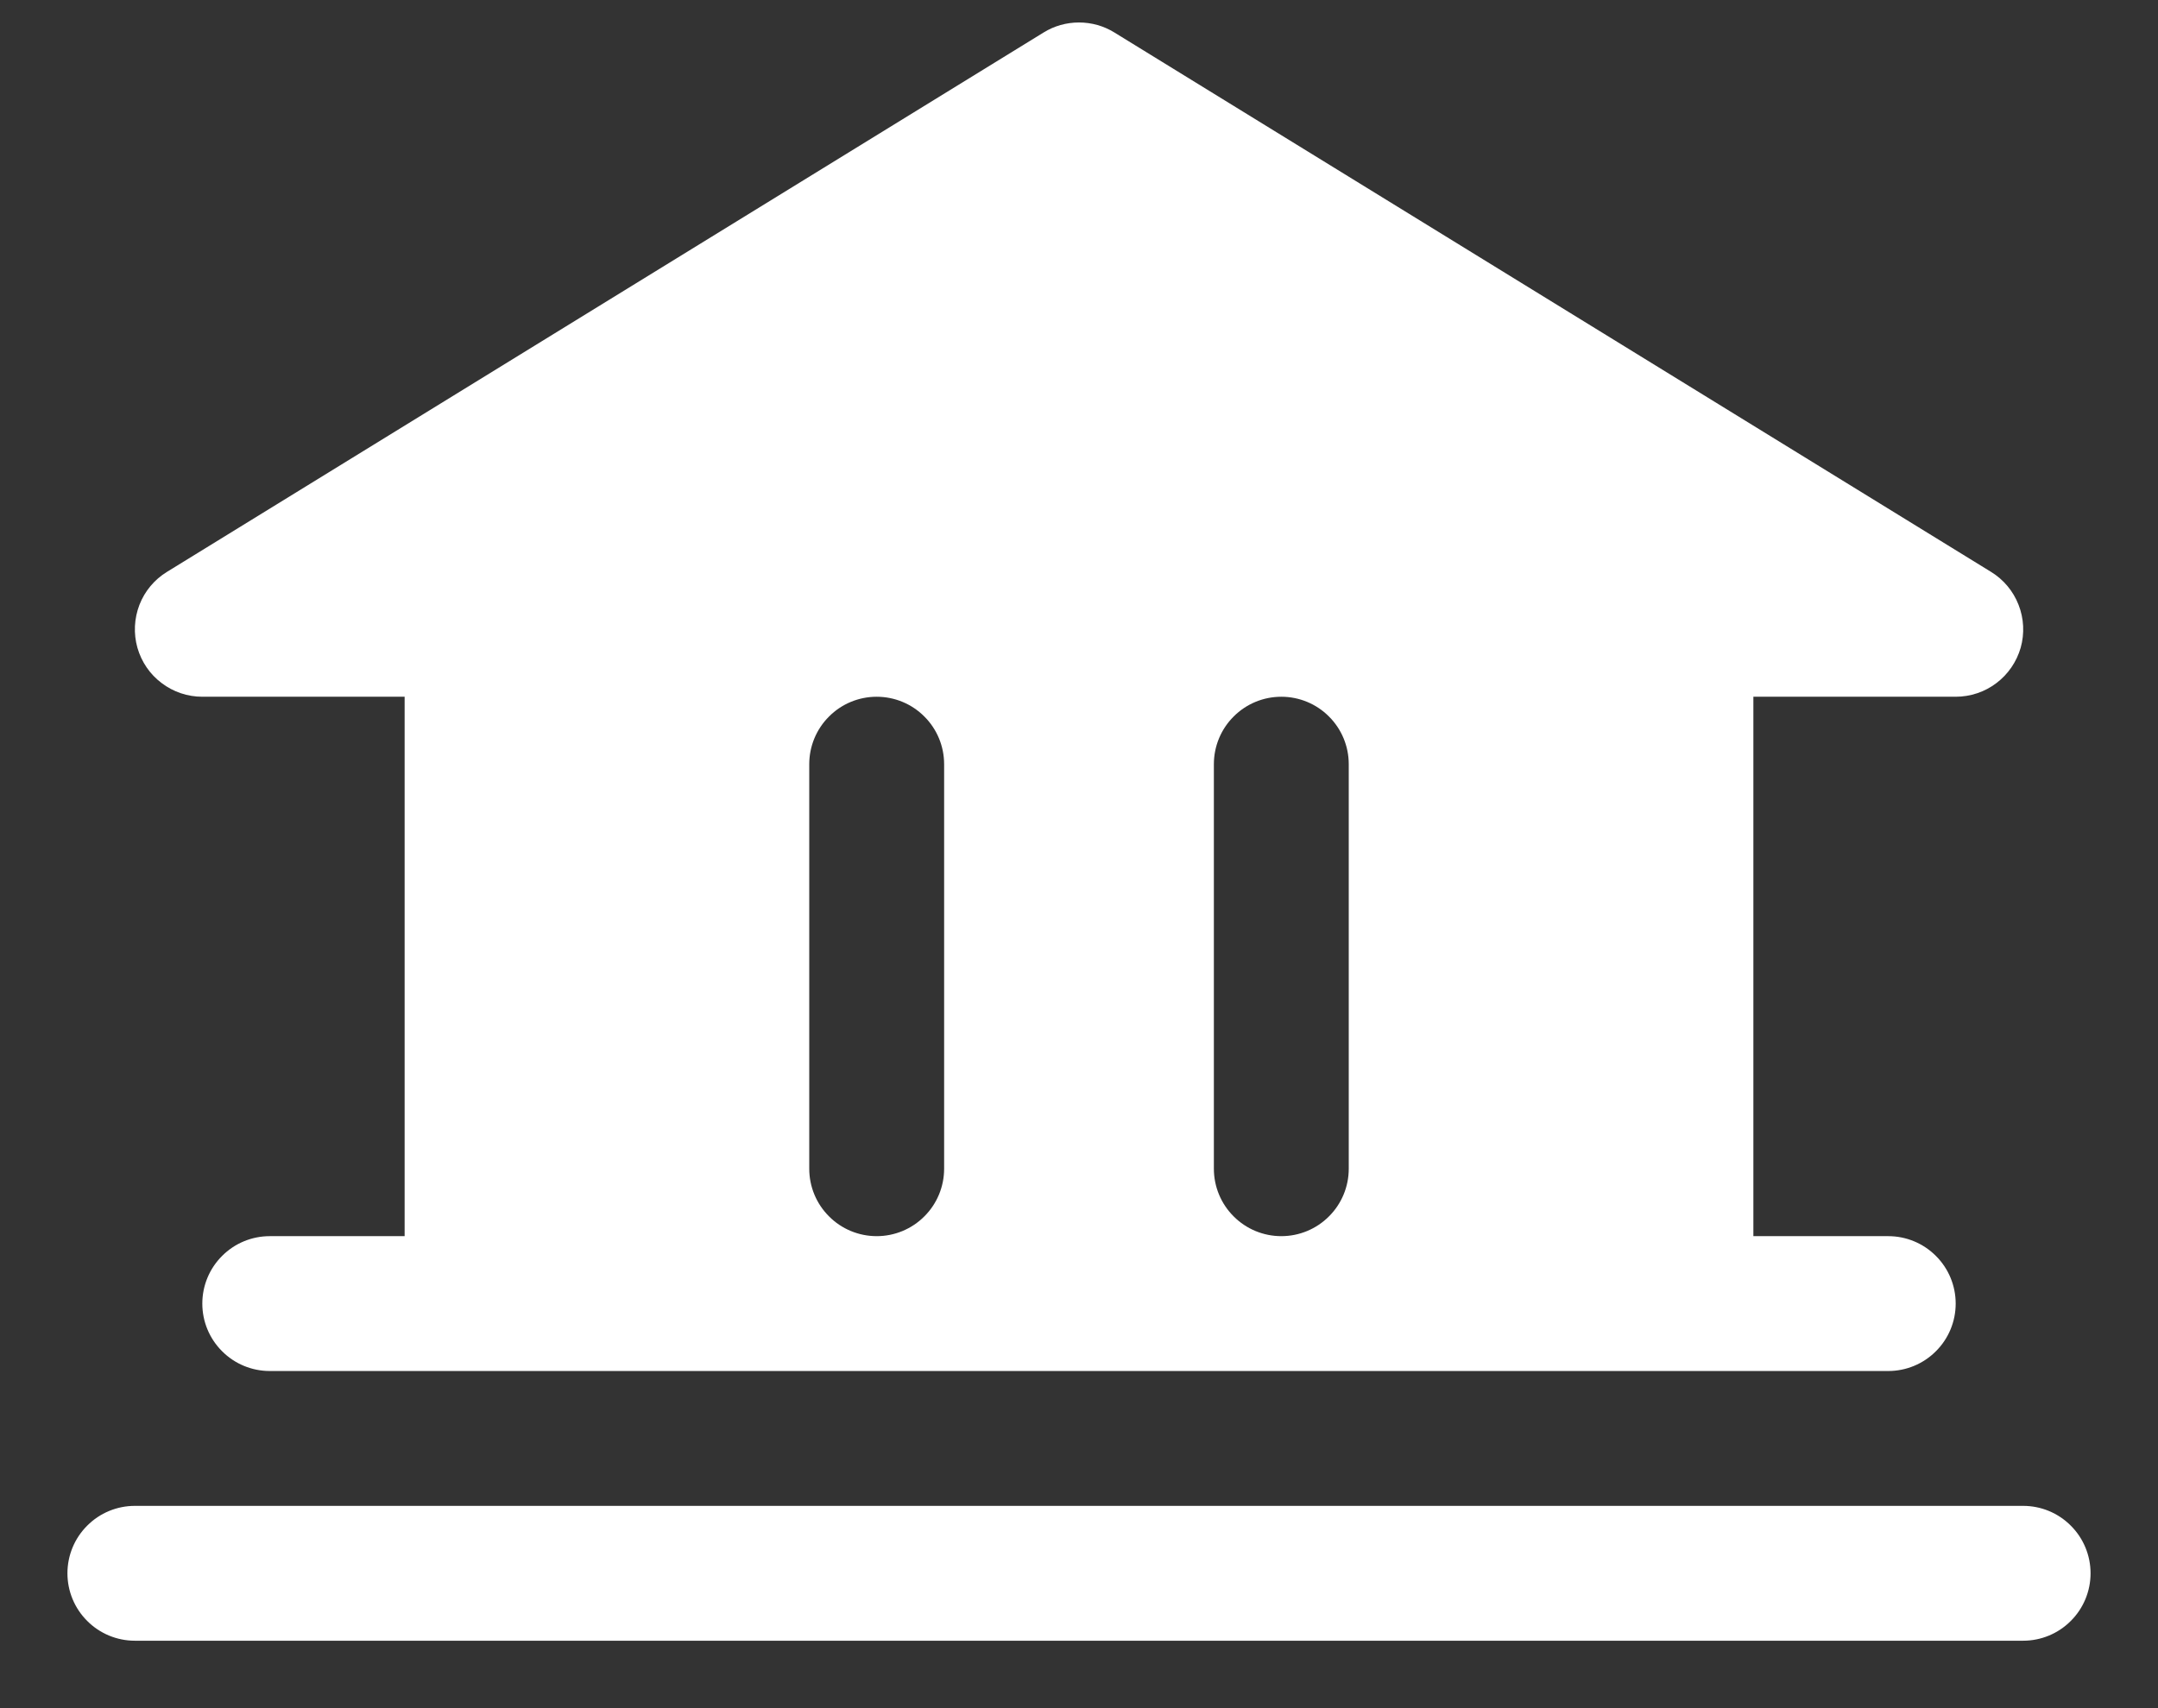 <svg width="24" height="19" viewBox="0 0 24 19" fill="none" xmlns="http://www.w3.org/2000/svg">
<rect x="0" y="0" width="24" height="19" fill="#333333" stroke="none"/>
<path d="M23.25 17.5C23.25 17.699 23.171 17.89 23.03 18.03C22.89 18.171 22.699 18.25 22.5 18.25H1.5C1.301 18.25 1.11 18.171 0.97 18.03C0.829 17.89 0.75 17.699 0.75 17.5C0.75 17.301 0.829 17.11 0.97 16.97C1.11 16.829 1.301 16.75 1.5 16.75H22.5C22.699 16.75 22.89 16.829 23.03 16.97C23.171 17.11 23.25 17.301 23.25 17.5ZM1.528 7.204C1.484 7.047 1.492 6.88 1.551 6.727C1.61 6.575 1.718 6.446 1.857 6.361L11.607 0.361C11.725 0.288 11.861 0.25 12 0.25C12.139 0.25 12.275 0.288 12.393 0.361L22.143 6.361C22.282 6.446 22.39 6.575 22.449 6.727C22.509 6.879 22.517 7.047 22.473 7.204C22.428 7.361 22.333 7.5 22.203 7.598C22.073 7.697 21.913 7.75 21.75 7.75H19.5V13.75H21C21.199 13.75 21.39 13.829 21.53 13.97C21.671 14.11 21.75 14.301 21.75 14.5C21.75 14.699 21.671 14.89 21.53 15.03C21.39 15.171 21.199 15.25 21 15.25H3C2.801 15.25 2.61 15.171 2.47 15.03C2.329 14.89 2.25 14.699 2.25 14.5C2.25 14.301 2.329 14.11 2.47 13.97C2.61 13.829 2.801 13.75 3 13.75H4.5V7.75H2.25C2.087 7.75 1.928 7.697 1.798 7.598C1.667 7.5 1.573 7.362 1.528 7.204ZM13.5 13C13.5 13.199 13.579 13.39 13.72 13.53C13.86 13.671 14.051 13.75 14.25 13.75C14.449 13.75 14.64 13.671 14.78 13.53C14.921 13.39 15 13.199 15 13V8.5C15 8.301 14.921 8.11 14.78 7.97C14.64 7.829 14.449 7.75 14.25 7.75C14.051 7.75 13.86 7.829 13.72 7.97C13.579 8.11 13.5 8.301 13.5 8.5V13ZM9 13C9 13.199 9.079 13.39 9.22 13.53C9.36 13.671 9.551 13.75 9.75 13.75C9.949 13.75 10.14 13.671 10.28 13.53C10.421 13.39 10.5 13.199 10.5 13V8.5C10.5 8.301 10.421 8.11 10.28 7.97C10.14 7.829 9.949 7.75 9.75 7.75C9.551 7.75 9.36 7.829 9.22 7.97C9.079 8.11 9 8.301 9 8.5V13Z" fill="white"/>
</svg>
